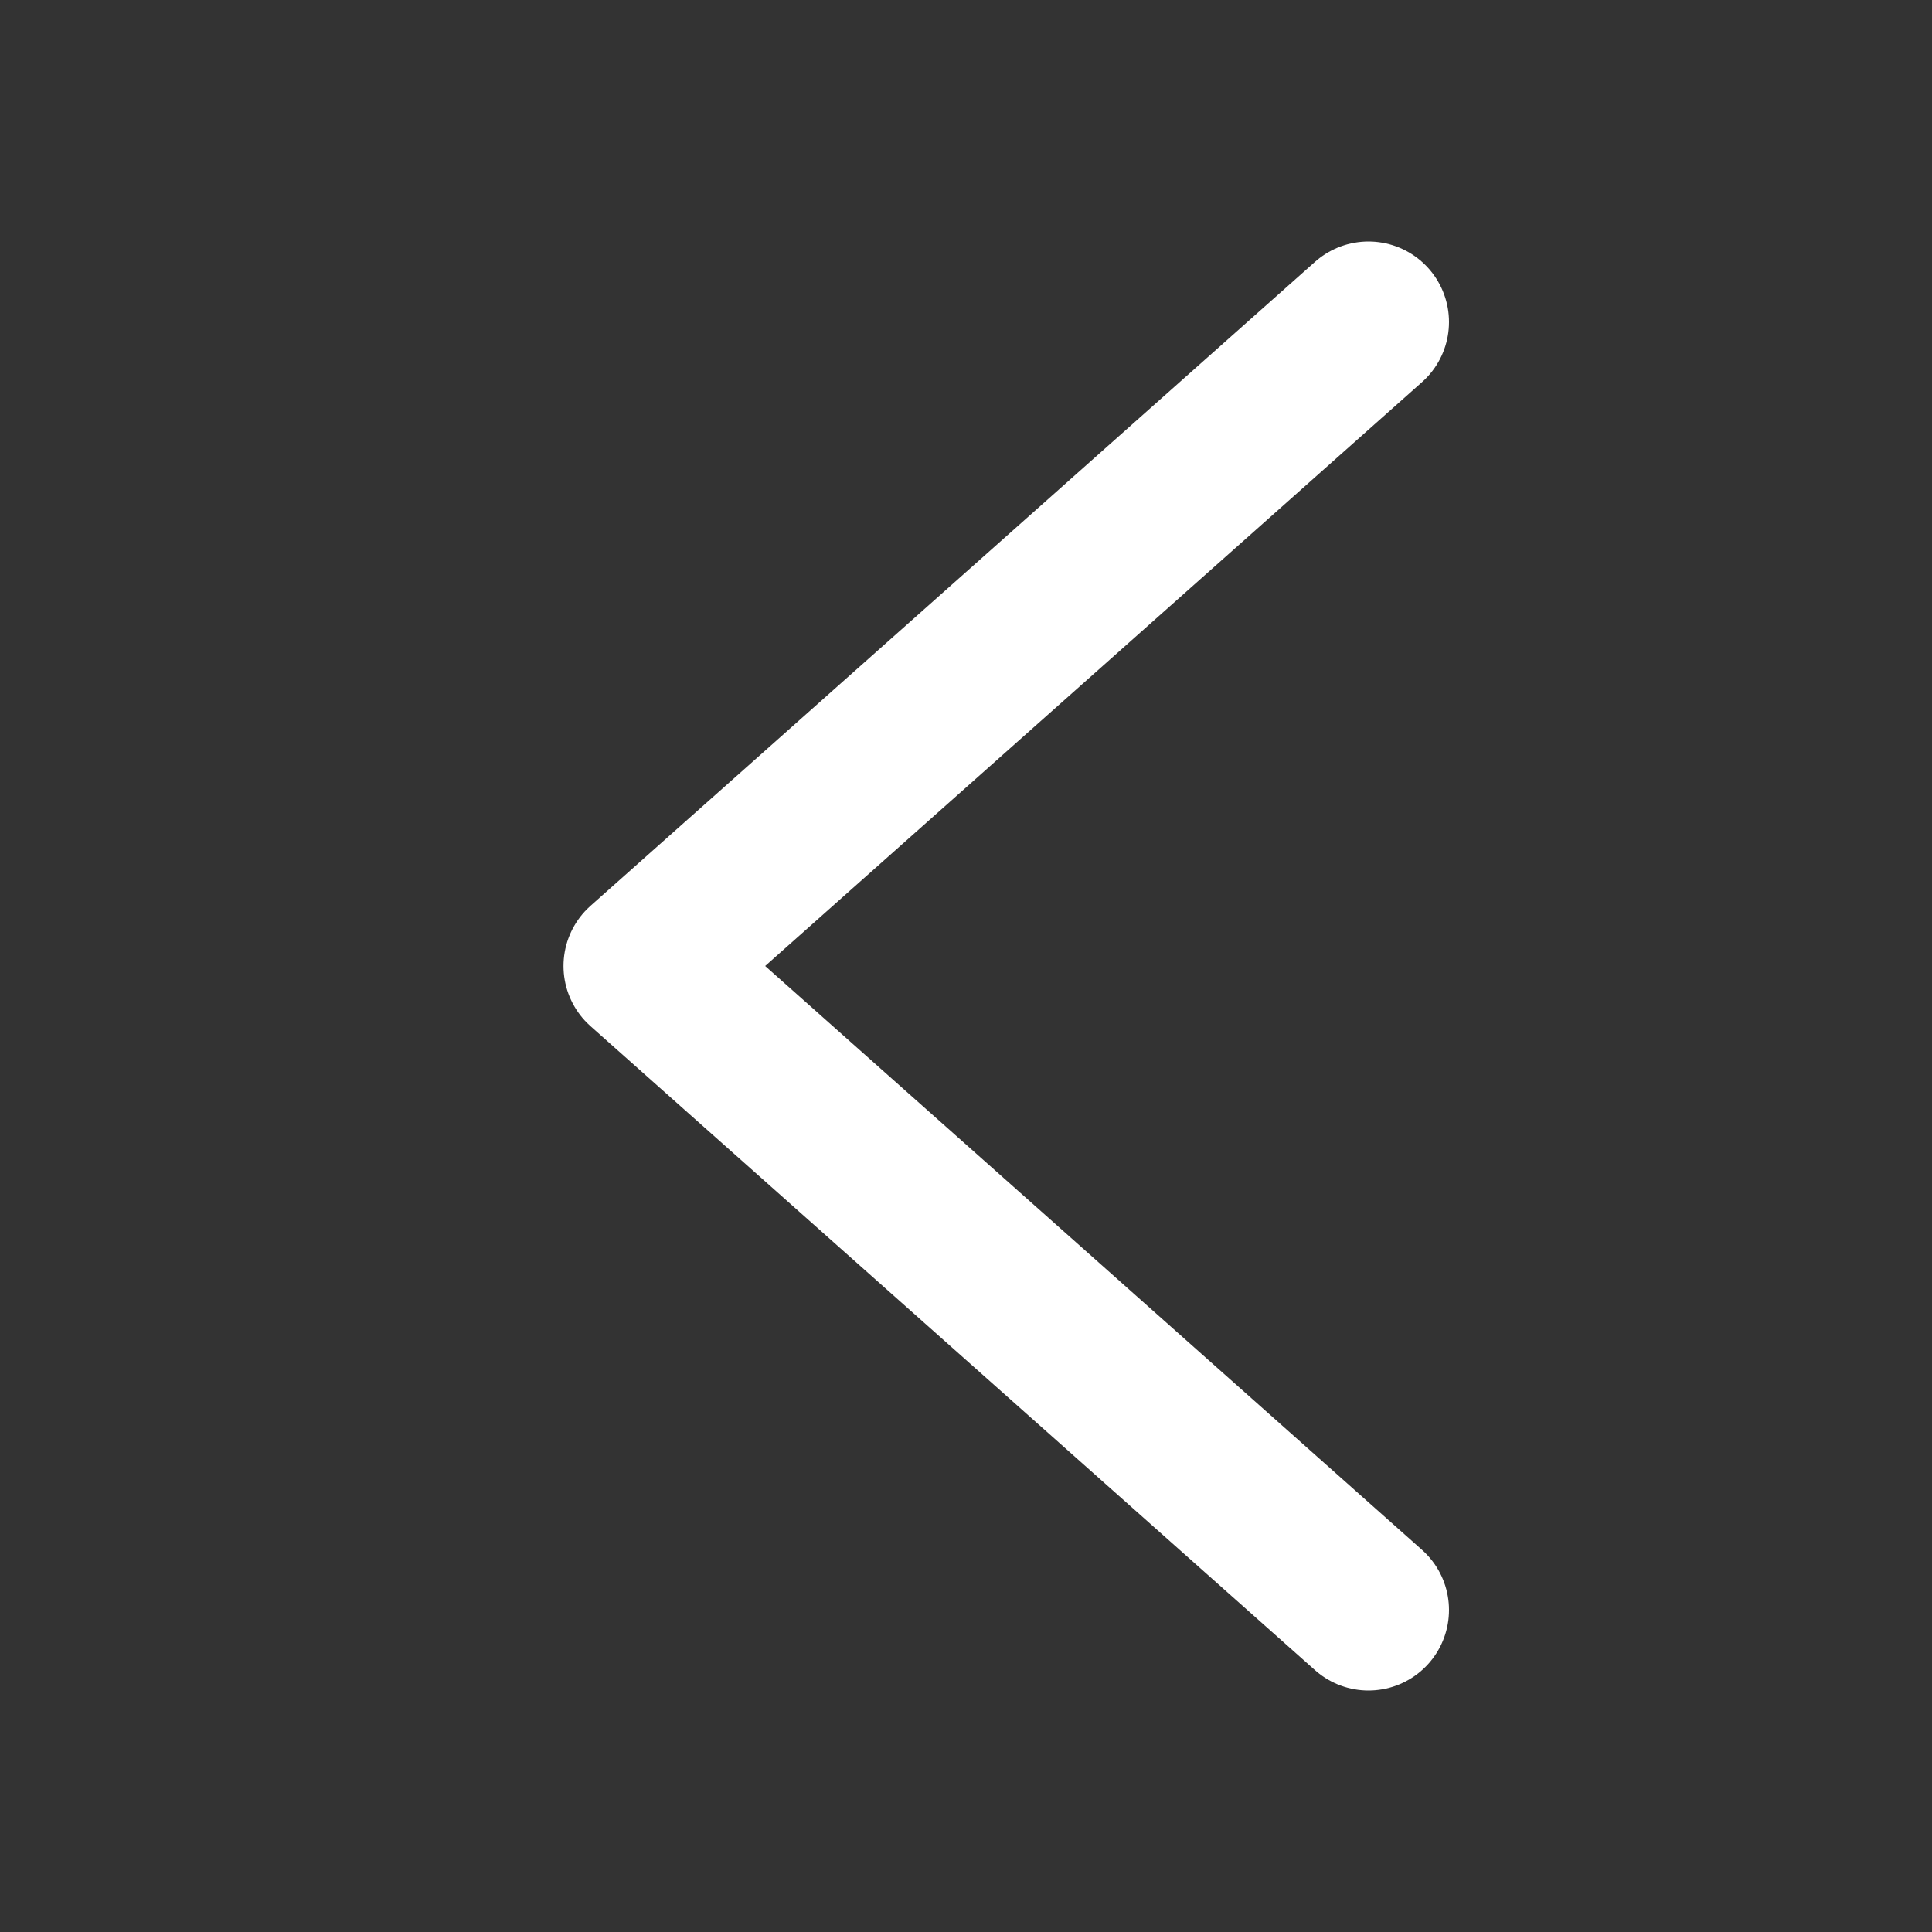 <svg xmlns="http://www.w3.org/2000/svg" width="24" height="24" viewBox="0 0 24 24">
    <rect x="0" y="0" width="24" height="24" fill="#333333" stroke="none"/>
    <g fill="none" fill-rule="evenodd" stroke-linecap="round" stroke-linejoin="round">
        <g stroke="#FFF" stroke-width="2">
            <g>
                <g>
                    <path d="M4.5 16.5L12.5 7.5 20.5 16.5" transform="translate(-8 -79) translate(0 64) translate(8 15) rotate(-90 12.5 12)"/>
                </g>
            </g>
        </g>
    </g>
</svg>
